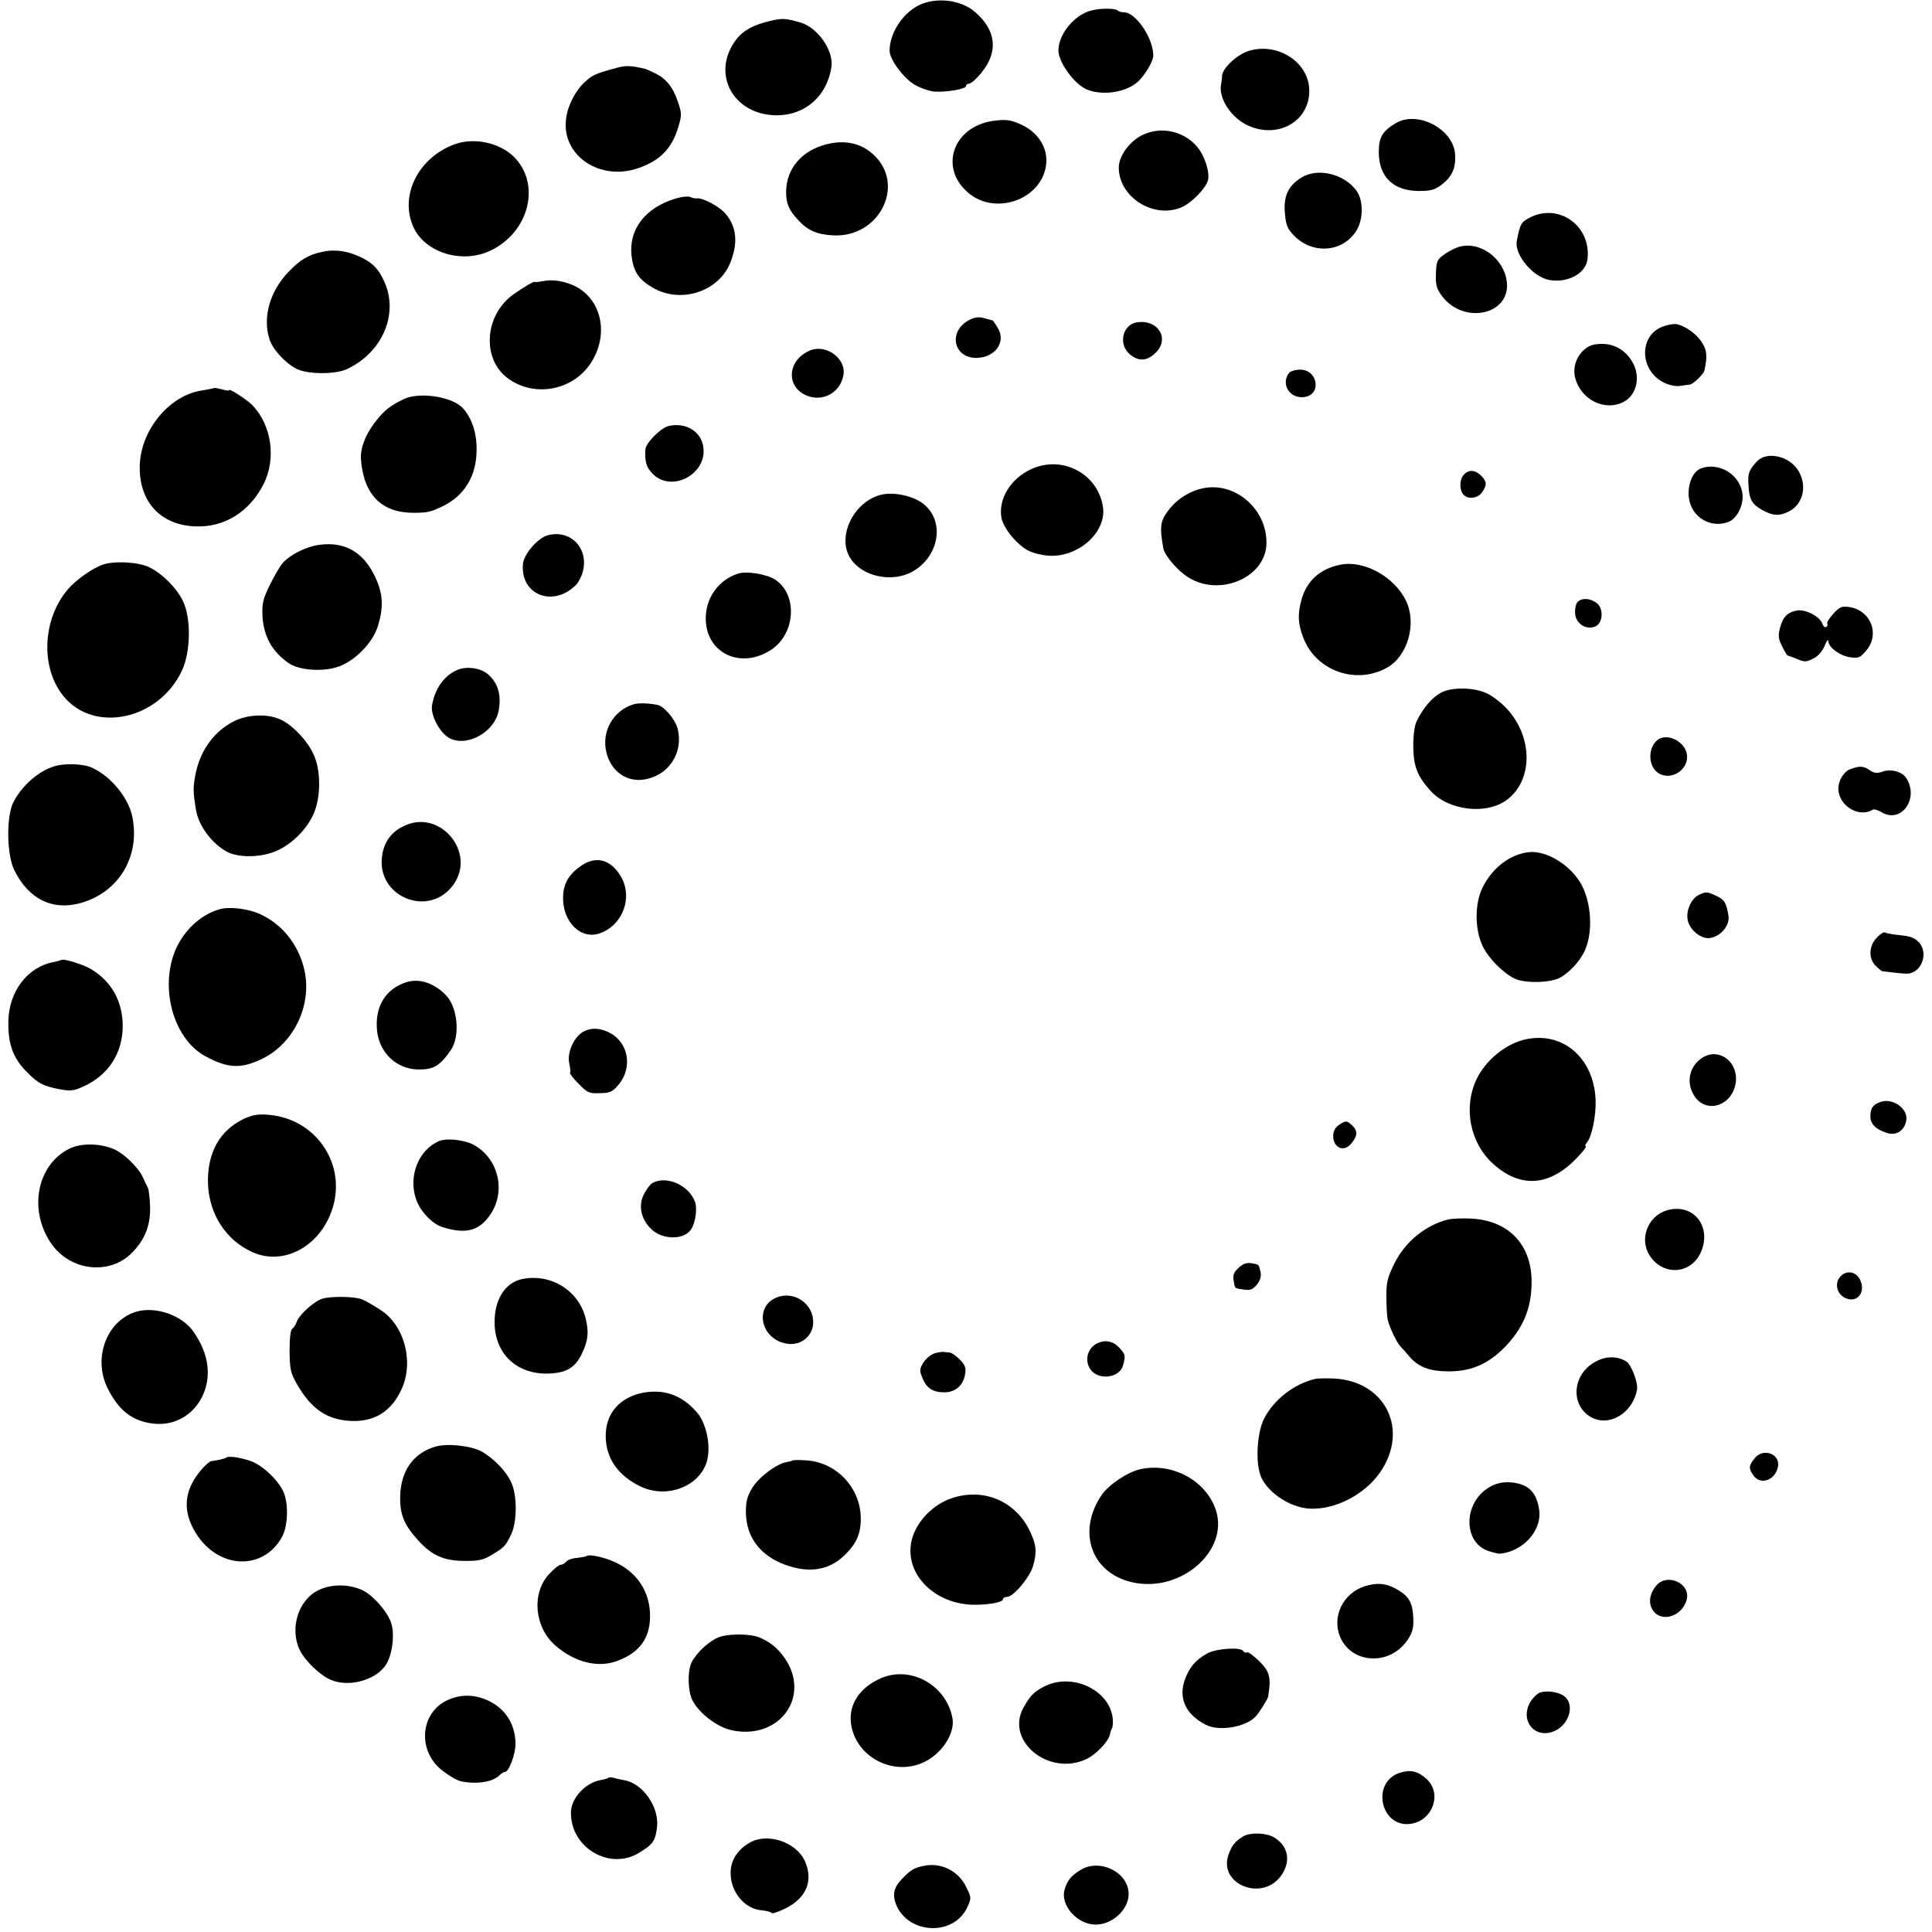 <?xml version="1.0" standalone="no"?>
<!DOCTYPE svg PUBLIC "-//W3C//DTD SVG 20010904//EN"
 "http://www.w3.org/TR/2001/REC-SVG-20010904/DTD/svg10.dtd">
<svg version="1.0" xmlns="http://www.w3.org/2000/svg"
 width="784pt" height="784pt" viewBox="0 0 784 784"
 preserveAspectRatio="xMidYMid meet">
<g transform="translate(0,784) scale(0.1,-0.1)"
fill="#000000" stroke="none">
<path d="M3729 7819 c-66 -33 -119 -113 -119 -185 0 -35 56 -111 102 -138 24
-14 62 -27 83 -28 51 -2 125 11 125 23 0 5 5 9 10 9 17 0 65 53 83 92 33 70
14 138 -56 199 -57 50 -157 62 -228 28z"/>
<path d="M4420 7795 c-65 -22 -121 -92 -125 -155 -3 -48 62 -140 115 -163 60
-25 149 -14 200 25 31 24 70 87 70 113 0 70 -71 175 -119 175 -10 0 -21 3 -25
7 -11 11 -80 10 -116 -2z"/>
<path d="M3125 7755 c-65 -15 -108 -38 -135 -72 -108 -138 -17 -311 164 -311
115 1 203 80 220 197 9 66 -55 158 -124 179 -62 18 -74 19 -125 7z"/>
<path d="M5069 7634 c-49 -15 -108 -70 -110 -102 0 -9 -2 -25 -4 -35 -11 -57
43 -138 113 -168 120 -52 244 19 245 140 2 115 -124 200 -244 165z"/>
<path d="M2500 7564 c-85 -23 -95 -28 -127 -57 -38 -35 -70 -96 -76 -150 -19
-148 138 -254 294 -199 89 31 136 80 162 168 14 47 14 55 -3 103 -19 58 -48
93 -94 115 -17 8 -33 15 -36 16 -62 15 -81 15 -120 4z"/>
<path d="M4027 7349 c-161 -25 -217 -192 -97 -292 115 -97 309 -20 316 126 3
62 -36 121 -101 151 -44 20 -64 23 -118 15z"/>
<path d="M5662 7339 c-53 -32 -67 -57 -67 -118 1 -99 59 -155 161 -156 51 0
66 4 96 27 40 31 56 66 53 120 -6 105 -154 182 -243 127z"/>
<path d="M4642 7295 c-55 -24 -102 -86 -102 -135 0 -121 144 -211 257 -160 39
17 98 78 105 109 8 32 -13 98 -43 134 -52 63 -142 85 -217 52z"/>
<path d="M1849 7256 c-149 -52 -229 -207 -172 -336 46 -104 194 -151 309 -99
162 74 212 274 97 385 -58 55 -157 76 -234 50z"/>
<path d="M3352 7254 c-100 -26 -161 -99 -162 -192 0 -49 11 -74 49 -115 38
-42 77 -59 141 -62 188 -11 297 205 165 327 -50 47 -117 62 -193 42z"/>
<path d="M5282 7120 c-54 -33 -74 -75 -68 -144 4 -49 10 -64 37 -92 74 -76
193 -69 250 15 32 46 33 127 3 168 -51 68 -156 93 -222 53z"/>
<path d="M2744 7035 c-126 -37 -194 -126 -181 -235 8 -63 29 -94 85 -127 114
-67 269 -17 316 102 32 81 25 146 -21 199 -24 28 -90 63 -113 61 -8 -1 -22 2
-30 6 -8 3 -33 1 -56 -6z"/>
<path d="M6212 6959 c-40 -20 -43 -26 -57 -97 -10 -55 64 -145 131 -158 75
-14 149 26 156 84 16 133 -113 228 -230 171z"/>
<path d="M5914 6836 c-17 -6 -43 -20 -58 -32 -24 -17 -28 -28 -29 -75 -2 -46
3 -61 25 -91 88 -116 275 -76 263 55 -10 100 -114 174 -201 143z"/>
<path d="M1307 6818 c-55 -12 -88 -31 -135 -80 -76 -78 -107 -184 -79 -273 12
-41 63 -97 109 -121 45 -24 160 -24 208 -1 143 69 208 223 150 353 -23 53 -51
81 -104 104 -52 23 -100 29 -149 18z"/>
<path d="M2203 6699 c-18 -3 -33 -5 -33 -3 0 5 -45 -21 -87 -51 -116 -83 -129
-258 -25 -338 114 -87 285 -49 352 81 58 110 26 237 -73 289 -43 22 -95 31
-134 22z"/>
<path d="M3934 6542 c-91 -47 -64 -162 37 -154 72 6 111 67 78 121 -10 17 -20
31 -21 31 -2 0 -17 4 -34 9 -22 6 -38 4 -60 -7z"/>
<path d="M4614 6532 c-59 -9 -77 -88 -30 -129 36 -31 71 -29 106 6 58 57 9
136 -76 123z"/>
<path d="M6751 6516 c-102 -34 -100 -181 4 -230 19 -9 47 -15 62 -12 16 2 33
5 39 5 14 1 58 43 61 59 12 59 10 82 -13 116 -23 34 -67 64 -102 71 -10 1 -32
-2 -51 -9z"/>
<path d="M6471 6442 c-53 -9 -93 -74 -80 -131 21 -92 121 -143 199 -101 49 26
67 95 39 152 -31 62 -90 92 -158 80z"/>
<path d="M3290 6419 c-94 -37 -104 -147 -17 -184 67 -28 139 13 150 85 10 65
-69 123 -133 99z"/>
<path d="M5232 6328 c-37 -46 2 -108 62 -99 70 10 54 111 -18 111 -19 0 -38
-6 -44 -12z"/>
<path d="M868 6265 c-2 -1 -22 -5 -45 -9 -137 -18 -257 -166 -256 -315 0 -140
87 -232 225 -237 118 -5 220 58 278 172 51 103 33 236 -45 319 -21 22 -95 70
-95 62 0 -3 -13 -2 -29 3 -16 4 -31 7 -33 5z"/>
<path d="M1640 6221 c-58 -27 -83 -48 -121 -98 -39 -52 -58 -106 -54 -150 12
-144 86 -216 220 -214 53 1 63 4 110 26 90 43 139 124 139 230 1 70 -21 133
-59 172 -45 44 -173 63 -235 34z"/>
<path d="M2712 6111 c-31 -8 -92 -69 -93 -95 -3 -49 4 -72 28 -97 78 -83 229
0 206 113 -12 61 -74 95 -141 79z"/>
<path d="M7130 5968 c-32 -34 -38 -49 -35 -93 3 -61 13 -80 55 -104 45 -25 71
-26 110 -6 59 30 75 108 35 169 -38 57 -126 75 -165 34z"/>
<path d="M4184 5936 c-84 -39 -134 -122 -120 -198 8 -43 66 -112 112 -134 19
-9 56 -18 81 -19 119 -7 233 95 219 196 -19 136 -165 214 -292 155z"/>
<path d="M6902 5939 c-34 -13 -56 -68 -48 -123 12 -76 88 -121 160 -94 39 16
66 77 55 125 -16 73 -98 118 -167 92z"/>
<path d="M5936 5908 c-16 -23 -12 -67 8 -80 21 -15 55 -8 70 14 21 30 20 44
-4 68 -26 26 -55 25 -74 -2z"/>
<path d="M4889 5860 c-57 -10 -111 -43 -147 -90 -34 -44 -37 -68 -21 -156 6
-29 59 -92 103 -118 126 -78 309 0 315 134 6 137 -119 252 -250 230z"/>
<path d="M3567 5830 c-107 -33 -170 -170 -117 -254 45 -74 166 -102 250 -57
110 60 136 202 50 274 -43 36 -130 54 -183 37z"/>
<path d="M2223 5668 c-41 -11 -98 -77 -101 -118 -10 -125 123 -176 215 -84 7
7 17 24 23 39 38 99 -38 189 -137 163z"/>
<path d="M1295 5629 c-52 -7 -117 -39 -148 -74 -10 -11 -33 -50 -51 -87 -28
-56 -33 -76 -31 -126 4 -82 38 -145 105 -192 46 -33 155 -38 217 -10 65 29
129 99 147 161 24 80 20 132 -14 203 -48 98 -123 139 -225 125z"/>
<path d="M415 5548 c-43 -16 -108 -62 -140 -100 -103 -121 -111 -316 -19 -431
123 -155 388 -99 482 101 36 76 38 212 5 282 -26 54 -84 112 -137 138 -44 22
-145 27 -191 10z"/>
<path d="M5437 5548 c-82 -17 -135 -66 -156 -143 -16 -58 -14 -98 9 -156 52
-132 214 -189 339 -118 83 46 121 178 77 270 -47 99 -173 168 -269 147z"/>
<path d="M2994 5512 c-80 -26 -132 -101 -130 -186 3 -138 143 -203 265 -123
99 65 109 222 18 284 -34 23 -117 37 -153 25z"/>
<path d="M6401 5396 c-7 -8 -11 -30 -9 -48 4 -40 46 -66 82 -50 32 14 34 75 4
96 -28 20 -62 20 -77 2z"/>
<path d="M7440 5350 c-16 -18 -28 -36 -25 -40 3 -5 1 -11 -4 -14 -5 -4 -12 2
-16 13 -9 28 -65 58 -100 54 -40 -6 -61 -26 -72 -72 -8 -31 -6 -45 9 -74 10
-21 20 -37 22 -37 2 0 19 -6 38 -14 30 -13 38 -13 65 1 20 9 37 29 47 51 8 21
15 30 15 21 1 -26 47 -60 88 -66 35 -5 42 -2 66 27 56 65 20 161 -65 176 -34
5 -41 3 -68 -26z"/>
<path d="M1860 5123 c-55 -21 -95 -75 -107 -146 -6 -38 30 -108 67 -130 71
-43 190 22 204 112 11 63 -4 111 -45 146 -30 24 -81 32 -119 18z"/>
<path d="M5849 5030 c-36 -19 -72 -60 -99 -114 -10 -19 -15 -57 -15 -106 1
-79 16 -119 69 -178 73 -82 229 -100 312 -37 109 83 104 265 -10 378 -22 22
-56 47 -76 55 -52 23 -138 24 -181 2z"/>
<path d="M2575 4983 c-85 -23 -136 -111 -114 -197 18 -74 78 -118 147 -110
104 13 168 109 141 210 -11 37 -53 86 -79 93 -30 7 -75 9 -95 4z"/>
<path d="M951 4914 c-84 -42 -141 -122 -159 -223 -9 -49 -8 -69 3 -136 10 -65
64 -138 127 -172 48 -25 140 -23 202 5 62 28 120 86 148 148 31 69 31 181 -1
246 -25 53 -80 111 -126 135 -51 27 -135 26 -194 -3z"/>
<path d="M6727 4838 c-43 -34 -39 -113 7 -138 54 -28 122 21 111 81 -10 52
-80 85 -118 57z"/>
<path d="M219 4730 c-63 -19 -132 -80 -165 -146 -29 -59 -27 -212 4 -275 58
-118 156 -166 271 -133 156 45 242 192 207 354 -17 75 -86 159 -161 194 -35
17 -112 20 -156 6z"/>
<path d="M7509 4719 c-27 -10 -49 -46 -49 -79 0 -69 83 -120 139 -86 5 4 22
-1 38 -11 79 -45 151 56 99 139 -16 26 -61 39 -96 27 -23 -8 -34 -7 -52 5 -25
18 -41 19 -79 5z"/>
<path d="M1643 4490 c-53 -24 -83 -63 -92 -120 -27 -169 190 -258 289 -120 93
130 -52 306 -197 240z"/>
<path d="M6205 4382 c-77 -8 -149 -63 -189 -144 -32 -65 -32 -170 1 -238 23
-48 79 -105 127 -130 43 -22 153 -19 191 5 37 23 72 61 92 99 40 76 32 209
-15 286 -47 75 -139 129 -207 122z"/>
<path d="M2360 4328 c-51 -35 -73 -72 -75 -125 -4 -101 70 -177 147 -151 95
32 138 146 87 232 -40 68 -99 84 -159 44z"/>
<path d="M6893 4208 c-29 -14 -51 -61 -45 -98 6 -43 57 -84 94 -76 44 9 78 52
72 90 -8 51 -16 65 -48 80 -39 18 -43 19 -73 4z"/>
<path d="M890 4150 c-81 -23 -153 -95 -184 -180 -56 -156 4 -351 129 -417 91
-49 143 -51 230 -9 132 65 205 226 168 369 -25 99 -92 180 -181 219 -48 21
-123 30 -162 18z"/>
<path d="M7615 4034 c-31 -33 -33 -82 -5 -112 12 -12 24 -22 28 -23 30 -4 72
-9 95 -10 60 -4 96 78 55 126 -18 19 -35 26 -77 30 -30 3 -58 8 -62 11 -5 3
-20 -7 -34 -22z"/>
<path d="M248 3944 c-2 -1 -15 -5 -30 -8 -105 -19 -182 -118 -184 -240 -2 -90
18 -147 70 -201 49 -51 70 -62 137 -75 43 -8 58 -7 93 9 105 46 164 136 164
249 -1 99 -45 179 -128 229 -33 20 -115 45 -122 37z"/>
<path d="M1645 3853 c-78 -27 -120 -92 -116 -181 3 -98 77 -172 171 -172 60 0
85 15 129 78 39 56 29 173 -19 223 -49 51 -111 71 -165 52z"/>
<path d="M2368 3654 c-38 -20 -68 -86 -58 -129 4 -19 6 -36 3 -38 -2 -3 13
-23 35 -45 35 -36 43 -40 87 -38 42 1 51 5 78 38 54 68 37 166 -37 206 -39 21
-76 23 -108 6z"/>
<path d="M6185 3621 c-77 -19 -155 -83 -192 -158 -56 -115 -29 -258 64 -344
121 -111 251 -92 371 55 7 9 10 16 6 16 -3 0 -1 6 6 14 20 25 37 108 35 172
-7 173 -136 282 -290 245z"/>
<path d="M6910 3549 c-55 -34 -70 -102 -34 -157 49 -75 157 -38 168 58 9 82
-68 139 -134 99z"/>
<path d="M7630 3368 c-30 -11 -40 -25 -40 -59 0 -30 22 -52 66 -66 39 -14 75
10 80 54 5 47 -58 89 -106 71z"/>
<path d="M990 3300 c-99 -47 -150 -139 -146 -265 5 -122 73 -228 180 -276 133
-60 288 31 330 194 45 176 -79 347 -262 363 -44 4 -67 0 -102 -16z"/>
<path d="M5432 3274 c-14 -9 -22 -26 -22 -43 0 -48 42 -68 72 -33 26 30 29 51
8 72 -24 24 -29 24 -58 4z"/>
<path d="M1783 3210 c-83 -34 -127 -141 -95 -235 16 -49 65 -101 106 -114 90
-29 145 -18 189 41 74 96 43 238 -64 294 -38 19 -106 26 -136 14z"/>
<path d="M282 3179 c-131 -65 -167 -245 -77 -381 79 -119 247 -136 338 -34 48
52 68 108 66 179 -1 34 -5 69 -9 77 -4 8 -14 28 -21 44 -19 40 -77 96 -117
113 -58 24 -133 25 -180 2z"/>
<path d="M2647 3039 c-9 -5 -25 -27 -35 -47 -22 -45 -11 -98 29 -138 48 -48
141 -47 167 3 15 28 22 83 12 107 -26 68 -117 107 -173 75z"/>
<path d="M6766 2929 c-79 -22 -116 -117 -71 -185 53 -81 163 -76 205 10 50
105 -26 205 -134 175z"/>
<path d="M5875 2891 c-91 -23 -174 -91 -217 -179 -28 -57 -33 -77 -32 -137 0
-38 3 -79 5 -90 9 -35 38 -95 53 -110 8 -8 23 -25 33 -37 37 -45 83 -63 163
-63 97 0 170 35 241 114 62 70 92 144 94 238 5 157 -89 260 -244 268 -36 2
-79 0 -96 -4z"/>
<path d="M5026 2695 c-19 -17 -24 -30 -20 -51 6 -35 2 -31 41 -37 27 -4 37 0
54 21 14 18 18 34 14 52 -8 31 -5 28 -37 34 -19 3 -34 -2 -52 -19z"/>
<path d="M7463 2653 c-19 -29 -5 -69 29 -82 47 -18 80 27 56 76 -18 37 -63 40
-85 6z"/>
<path d="M2116 2649 c-67 -16 -109 -82 -109 -174 0 -124 84 -208 208 -209 78
0 117 21 145 78 26 54 30 86 18 140 -26 118 -143 191 -262 165z"/>
<path d="M3164 2579 c-107 -29 -83 -176 32 -192 56 -8 104 33 104 88 0 70 -68
122 -136 104z"/>
<path d="M1308 2570 c-33 -10 -95 -66 -104 -94 -4 -12 -12 -24 -18 -28 -7 -4
-11 -40 -11 -90 1 -73 4 -89 29 -133 58 -102 122 -146 218 -151 98 -5 168 39
209 132 49 111 9 258 -88 319 -26 17 -59 36 -73 42 -29 12 -123 14 -162 3z"/>
<path d="M546 2515 c-116 -40 -169 -190 -109 -309 45 -90 100 -133 185 -143
158 -18 267 145 202 302 -12 32 -38 73 -55 91 -56 57 -153 83 -223 59z"/>
<path d="M4460 2392 c-45 -16 -62 -70 -35 -109 32 -46 119 -35 132 16 11 40
10 44 -14 71 -22 25 -53 34 -83 22z"/>
<path d="M3789 2347 c-15 -6 -34 -23 -43 -38 -15 -25 -15 -32 -2 -63 17 -40
42 -56 89 -56 43 0 76 28 83 72 5 27 1 38 -21 61 -15 15 -33 27 -39 28 -6 0
-18 2 -26 3 -8 1 -27 -2 -41 -7z"/>
<path d="M6478 2316 c-97 -48 -109 -178 -21 -227 73 -41 169 17 186 112 5 28
-23 101 -43 114 -36 22 -81 23 -122 1z"/>
<path d="M5335 2244 c-86 -21 -167 -85 -206 -162 -26 -52 -34 -160 -17 -220
19 -70 118 -140 203 -144 104 -5 223 57 286 148 118 172 22 368 -186 380 -33
1 -69 1 -80 -2z"/>
<path d="M2613 2189 c-99 -18 -157 -86 -155 -180 2 -88 50 -157 141 -201 104
-50 235 -3 268 97 20 61 1 159 -40 205 -60 68 -129 93 -214 79z"/>
<path d="M1768 1970 c-90 -26 -141 -97 -144 -200 -2 -75 15 -117 73 -181 55
-61 105 -83 188 -83 57 -1 77 4 110 24 52 31 57 37 80 85 23 49 24 154 1 206
-19 46 -69 98 -120 128 -42 24 -139 35 -188 21z"/>
<path d="M7120 1922 c-24 -30 -25 -41 -4 -70 28 -40 88 -19 99 36 10 53 -61
78 -95 34z"/>
<path d="M918 1925 c-4 -4 -35 -11 -59 -14 -16 -2 -60 -51 -79 -89 -34 -65
-29 -132 14 -202 91 -149 276 -156 352 -14 22 43 25 128 6 176 -21 51 -90 116
-140 131 -47 15 -86 19 -94 12z"/>
<path d="M3217 1914 c-2 -2 -13 -5 -24 -7 -41 -6 -115 -62 -141 -106 -21 -35
-26 -57 -25 -102 2 -97 58 -171 157 -208 96 -36 178 -24 240 35 51 48 70 90
69 155 -2 124 -101 227 -224 233 -27 2 -50 1 -52 0z"/>
<path d="M4627 1878 c-50 -11 -127 -62 -156 -104 -101 -147 -44 -315 120 -354
205 -49 410 138 337 308 -47 112 -178 177 -301 150z"/>
<path d="M6042 1804 c-104 -62 -106 -223 -2 -258 19 -6 40 -11 45 -11 95 8
173 94 161 178 -11 75 -47 108 -122 112 -30 1 -55 -5 -82 -21z"/>
<path d="M3861 1760 c-88 -30 -161 -116 -166 -200 -9 -128 116 -236 269 -232
57 1 106 11 106 22 0 6 8 10 17 10 25 0 92 79 105 125 16 55 14 84 -10 136
-57 126 -189 184 -321 139z"/>
<path d="M2379 1525 c-3 -2 -20 -5 -38 -7 -18 -1 -37 -8 -43 -15 -6 -7 -16
-13 -23 -13 -7 0 -29 -18 -48 -39 -71 -78 -58 -214 26 -288 78 -68 171 -92
249 -64 85 31 128 82 135 161 8 100 -37 185 -124 232 -46 26 -123 44 -134 33z"/>
<path d="M6723 1408 c-27 -31 -35 -68 -19 -97 32 -59 123 -33 141 39 15 64
-77 107 -122 58z"/>
<path d="M5556 1408 c-95 -20 -151 -114 -121 -202 41 -117 202 -130 276 -22
21 31 26 50 24 90 -2 59 -16 86 -59 112 -42 26 -74 32 -120 22z"/>
<path d="M1290 1386 c-80 -40 -115 -155 -74 -241 21 -44 83 -104 127 -122 80
-34 200 5 231 76 21 45 27 116 13 156 -15 45 -72 110 -114 131 -56 27 -130 27
-183 0z"/>
<path d="M2922 1198 c-40 -13 -94 -62 -115 -103 -18 -35 -16 -118 3 -155 26
-51 97 -106 154 -120 195 -46 330 133 220 292 -28 40 -60 66 -104 84 -34 14
-118 15 -158 2z"/>
<path d="M4900 1131 c-48 -26 -75 -58 -93 -110 -25 -75 6 -139 86 -180 53 -28
161 -10 202 33 15 16 49 70 51 81 13 77 7 102 -37 145 -23 22 -45 38 -49 35
-5 -3 -11 -1 -15 5 -10 17 -107 11 -145 -9z"/>
<path d="M3575 1030 c-85 -37 -131 -105 -122 -182 17 -138 174 -220 300 -157
72 36 123 117 112 177 -25 134 -169 214 -290 162z"/>
<path d="M4239 997 c-42 -21 -59 -38 -86 -87 -74 -134 102 -279 254 -209 40
18 92 73 97 101 1 7 5 18 8 24 4 6 5 25 3 44 -15 113 -164 183 -276 127z"/>
<path d="M6244 969 c-11 -6 -27 -23 -35 -37 -42 -76 20 -150 98 -117 59 25 84
103 44 139 -23 21 -79 29 -107 15z"/>
<path d="M1810 938 c-99 -50 -115 -187 -31 -269 23 -22 71 -53 90 -57 63 -14
131 -4 159 25 7 7 17 13 22 13 15 0 42 72 42 113 -1 81 -41 144 -113 177 -58
26 -114 25 -169 -2z"/>
<path d="M5680 646 c-118 -39 -77 -225 45 -207 89 13 128 122 65 181 -36 33
-66 40 -110 26z"/>
<path d="M2469 626 c-2 -3 -18 -7 -34 -10 -59 -11 -116 -72 -118 -127 -5 -146
158 -243 279 -166 54 33 63 47 70 100 11 81 -56 180 -133 193 -15 3 -35 7 -44
10 -8 2 -17 2 -20 0z"/>
<path d="M5045 388 c-32 -19 -47 -37 -60 -75 -41 -118 133 -190 211 -88 44 58
34 123 -26 159 -32 19 -96 21 -125 4z"/>
<path d="M3043 363 c-48 -27 -76 -69 -78 -117 -4 -79 55 -153 126 -158 19 -2
37 -6 40 -11 3 -4 29 5 59 20 84 43 111 113 76 191 -35 77 -151 116 -223 75z"/>
<path d="M3747 268 c-39 -8 -53 -17 -90 -56 -30 -32 -36 -61 -21 -100 50 -123
236 -130 290 -10 16 35 16 39 -5 80 -31 66 -103 102 -174 86z"/>
<path d="M4385 252 c-39 -24 -54 -43 -65 -80 -18 -64 52 -142 126 -142 68 0
134 61 134 124 0 88 -116 146 -195 98z"/>
</g>
</svg>
